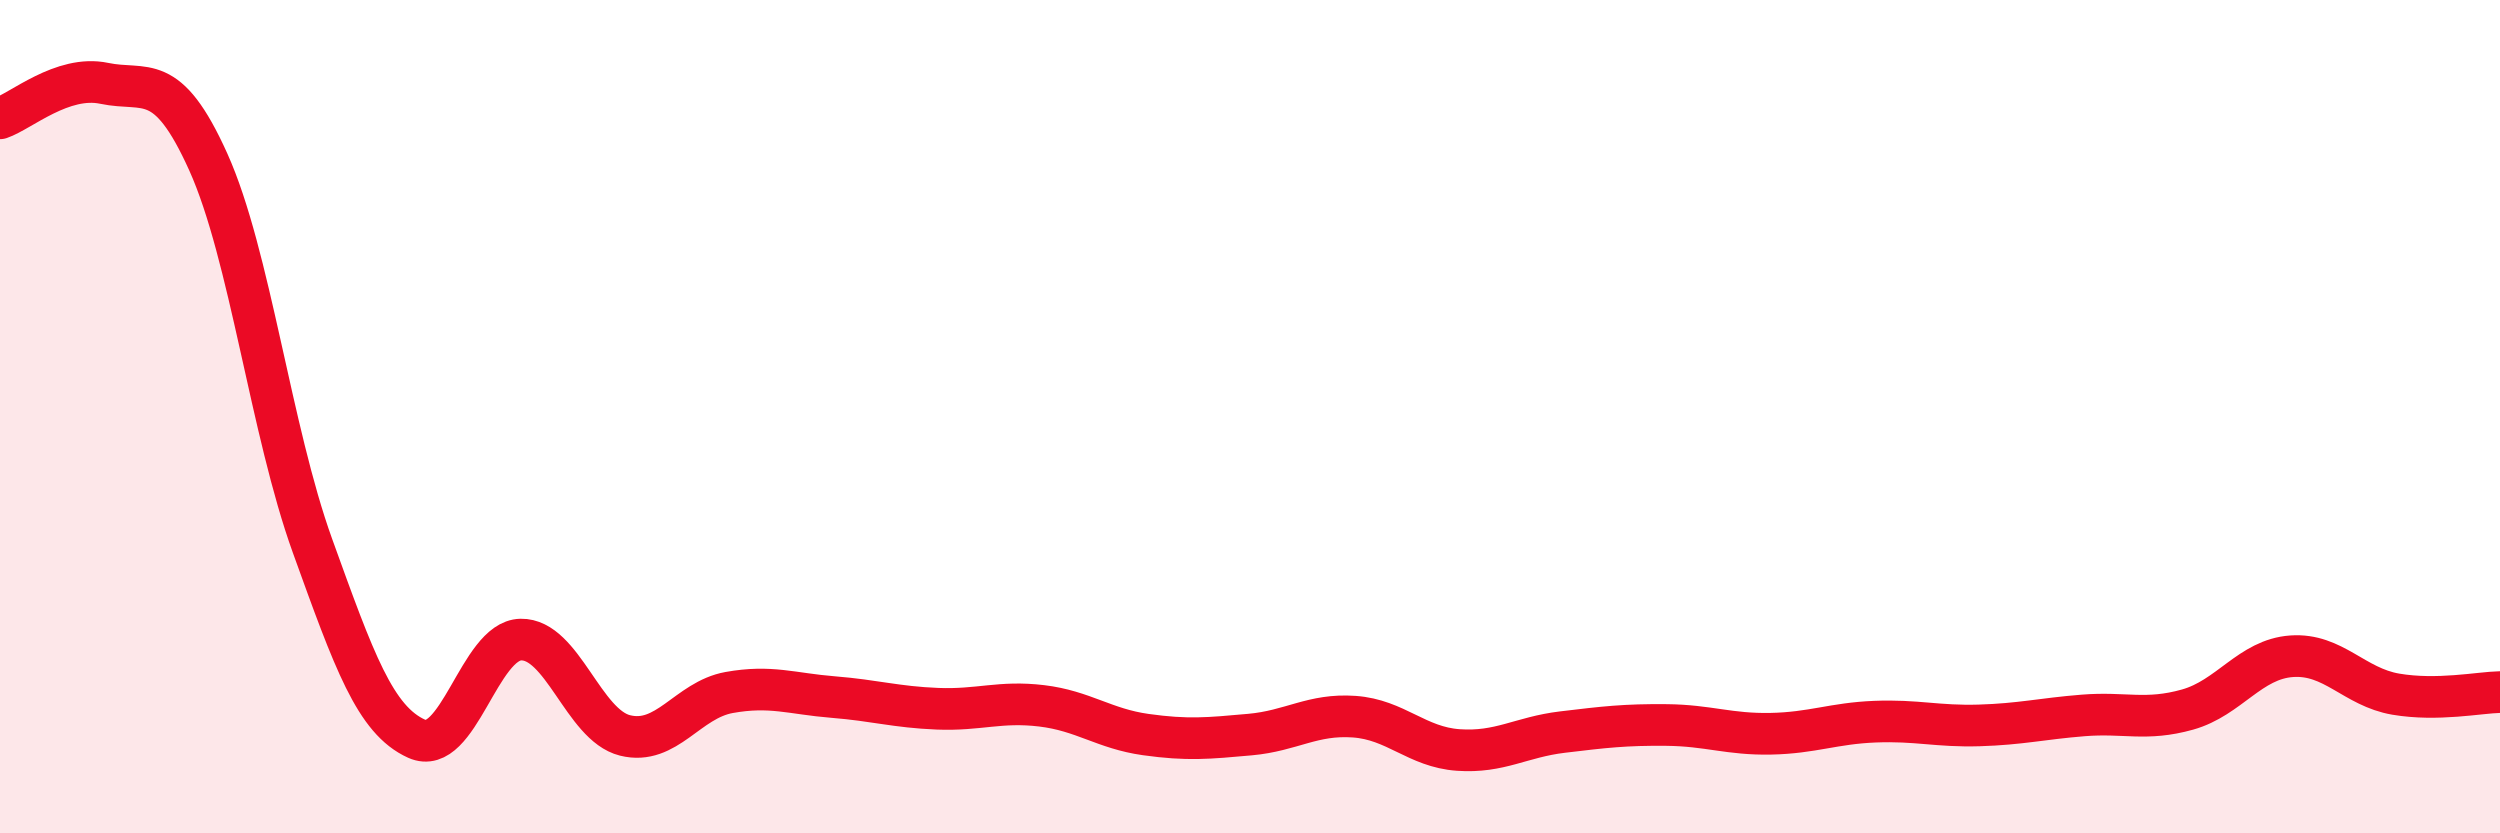 
    <svg width="60" height="20" viewBox="0 0 60 20" xmlns="http://www.w3.org/2000/svg">
      <path
        d="M 0,2.84 C 0.5,2.67 1.5,1.79 2.5,2 C 3.5,2.21 4,1.67 5,3.89 C 6,6.11 6.5,10.33 7.5,13.1 C 8.5,15.87 9,17.28 10,17.73 C 11,18.18 11.5,15.37 12.5,15.35 C 13.5,15.33 14,17.4 15,17.65 C 16,17.9 16.5,16.8 17.5,16.62 C 18.5,16.44 19,16.65 20,16.73 C 21,16.81 21.5,16.97 22.5,17.01 C 23.5,17.05 24,16.82 25,16.94 C 26,17.06 26.5,17.49 27.5,17.63 C 28.5,17.77 29,17.72 30,17.63 C 31,17.54 31.5,17.13 32.5,17.2 C 33.5,17.27 34,17.93 35,18 C 36,18.07 36.5,17.69 37.5,17.57 C 38.5,17.45 39,17.39 40,17.4 C 41,17.41 41.5,17.63 42.5,17.61 C 43.5,17.59 44,17.36 45,17.32 C 46,17.28 46.5,17.44 47.5,17.41 C 48.5,17.38 49,17.25 50,17.17 C 51,17.09 51.5,17.31 52.5,17.03 C 53.5,16.75 54,15.82 55,15.75 C 56,15.68 56.5,16.49 57.5,16.66 C 58.5,16.83 59.5,16.62 60,16.61L60 20L0 20Z"
        fill="#EB0A25"
        opacity="0.1"
        stroke-linecap="round"
        stroke-linejoin="round"
      />
      <path
        d="M 0,2.84 C 0.5,2.67 1.5,1.79 2.5,2 C 3.5,2.21 4,1.67 5,3.89 C 6,6.11 6.5,10.33 7.5,13.1 C 8.5,15.87 9,17.28 10,17.73 C 11,18.18 11.5,15.37 12.5,15.35 C 13.5,15.33 14,17.4 15,17.65 C 16,17.9 16.5,16.8 17.5,16.62 C 18.5,16.44 19,16.65 20,16.73 C 21,16.81 21.5,16.97 22.5,17.01 C 23.5,17.05 24,16.82 25,16.94 C 26,17.06 26.5,17.49 27.5,17.63 C 28.5,17.77 29,17.72 30,17.63 C 31,17.54 31.5,17.13 32.5,17.2 C 33.5,17.27 34,17.93 35,18 C 36,18.07 36.5,17.69 37.5,17.57 C 38.5,17.45 39,17.39 40,17.4 C 41,17.41 41.5,17.63 42.5,17.61 C 43.5,17.59 44,17.36 45,17.32 C 46,17.28 46.5,17.44 47.5,17.41 C 48.5,17.38 49,17.25 50,17.17 C 51,17.09 51.5,17.31 52.5,17.03 C 53.5,16.75 54,15.82 55,15.75 C 56,15.68 56.5,16.49 57.5,16.66 C 58.5,16.83 59.5,16.62 60,16.61"
        stroke="#EB0A25"
        stroke-width="1"
        fill="none"
        stroke-linecap="round"
        stroke-linejoin="round"
      />
    </svg>
  